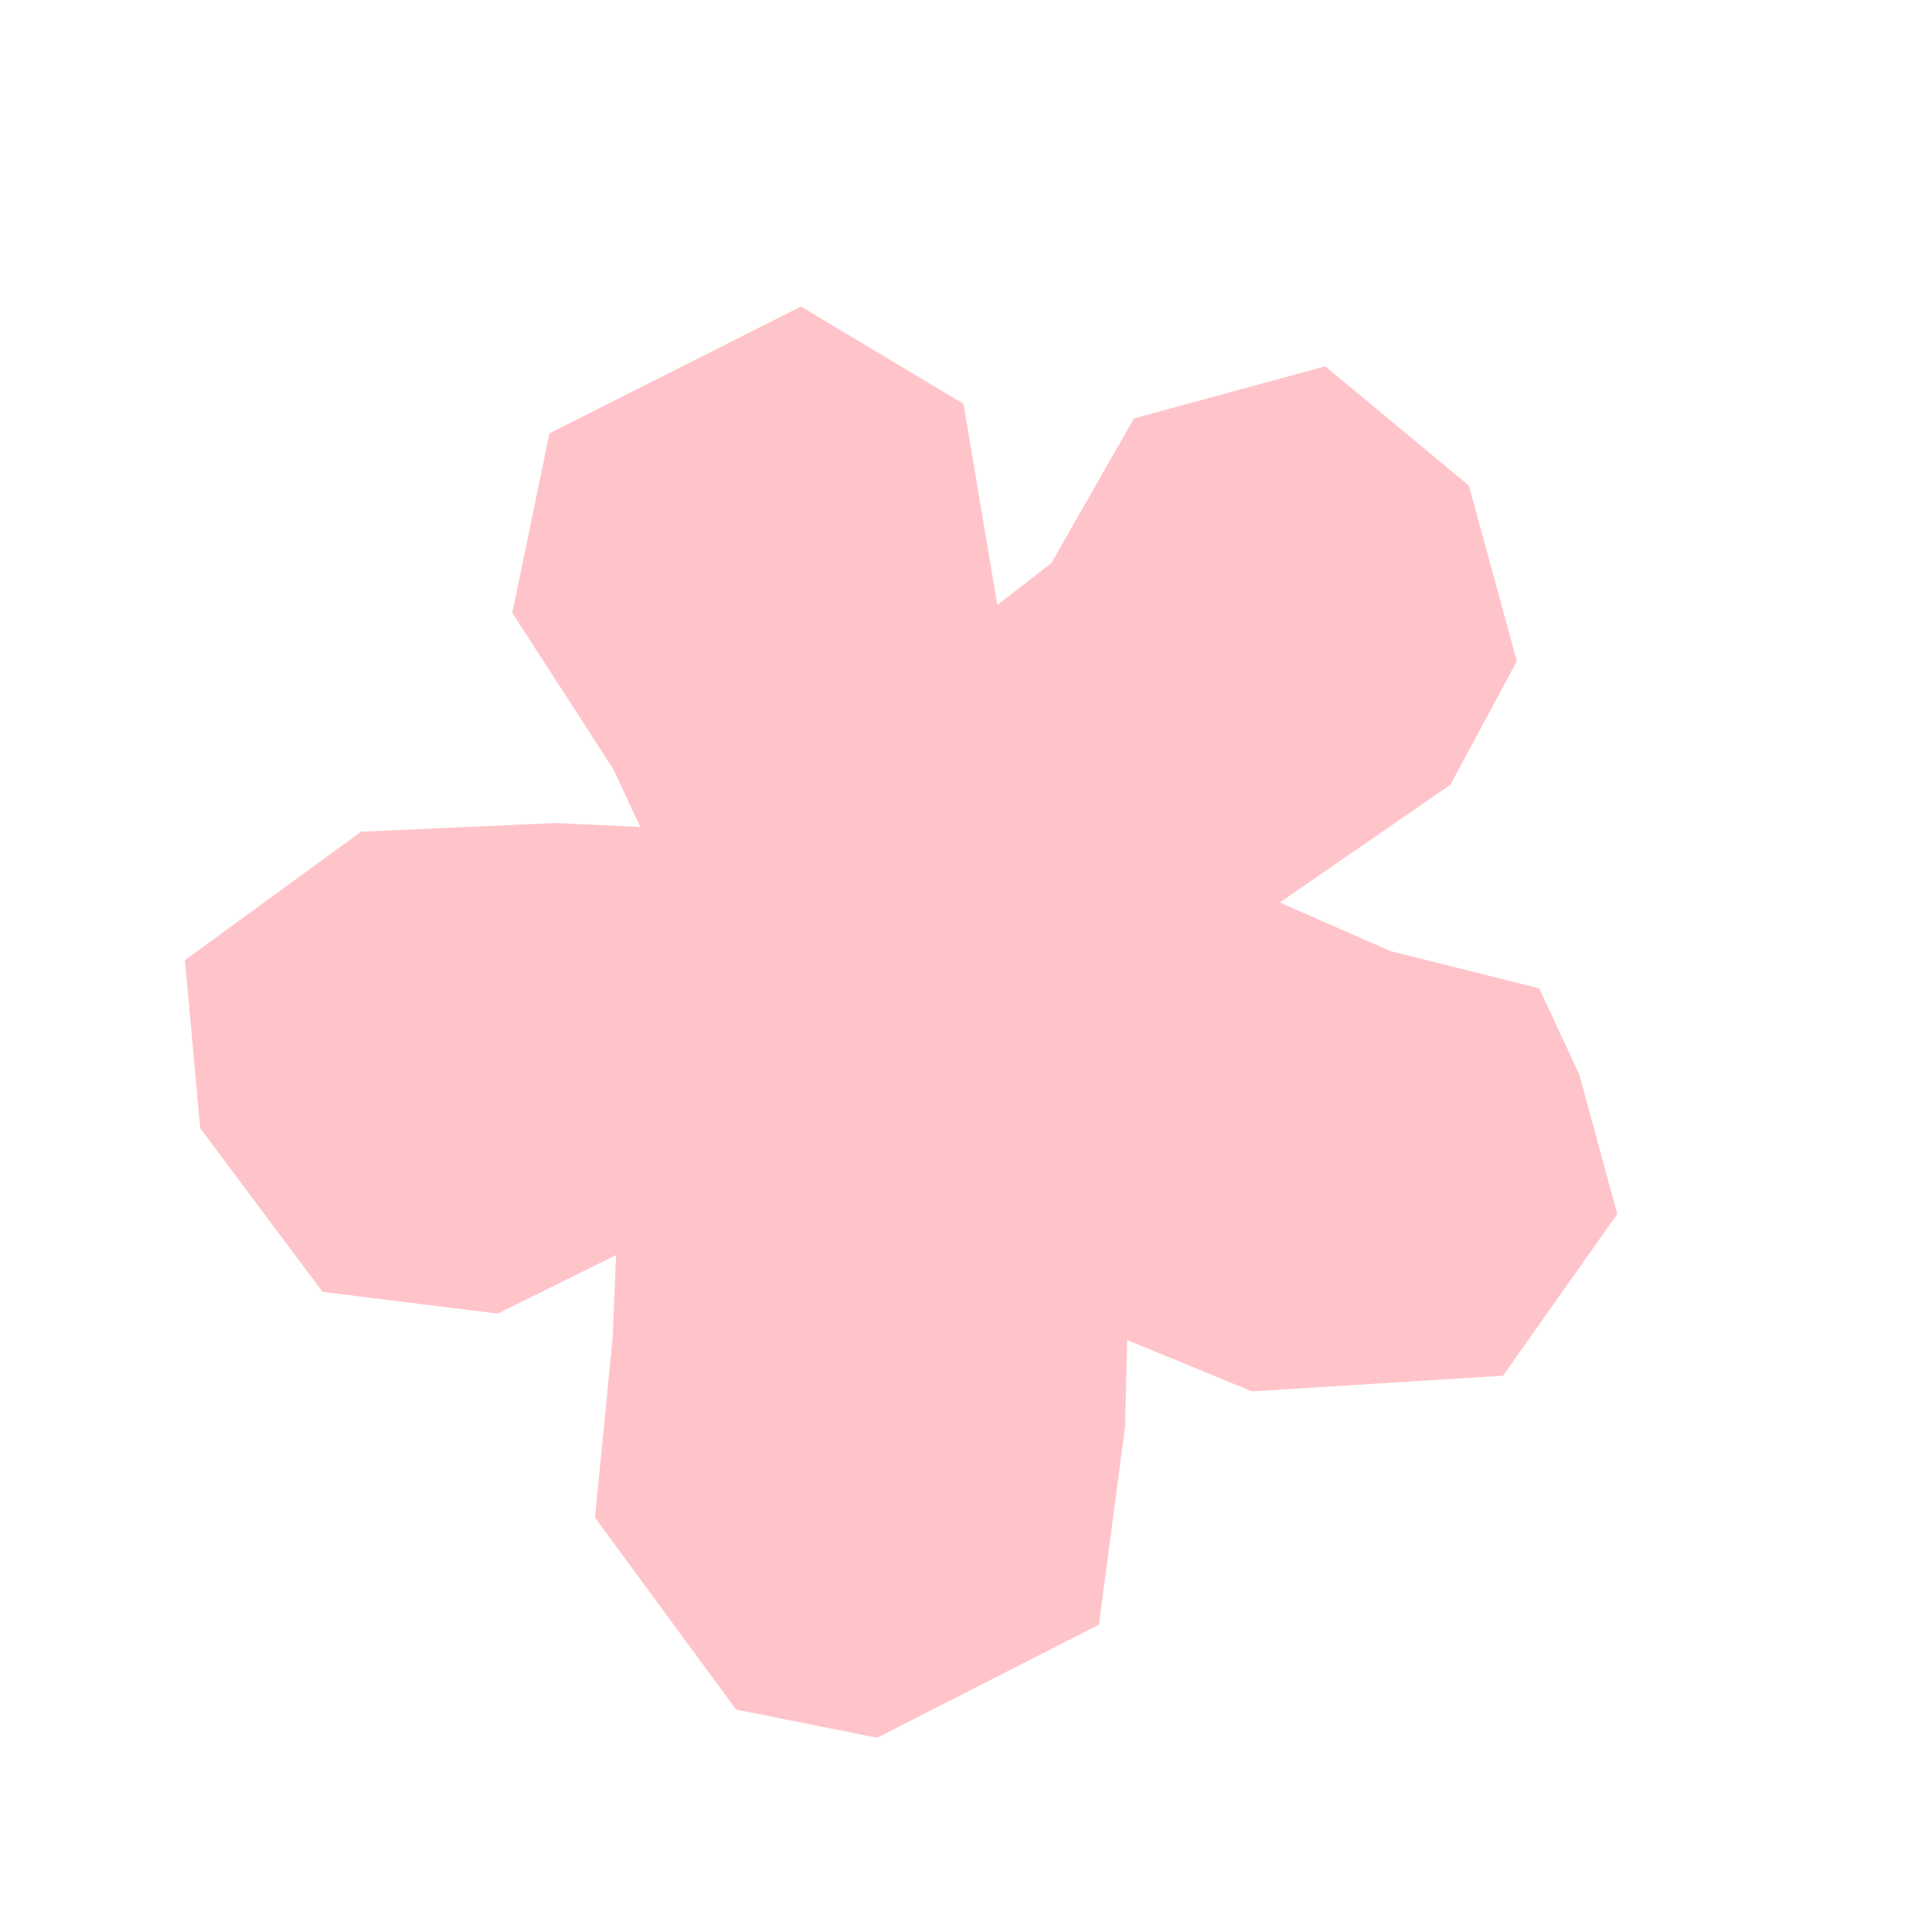 <?xml version="1.0" encoding="UTF-8"?> <svg xmlns="http://www.w3.org/2000/svg" width="449" height="449" viewBox="0 0 449 449" fill="none"><path d="M375.855 282.146L367.032 249.74L357.724 229.689L323.099 221.024L297.432 209.738L337.075 182.381L352.514 153.668L341.365 112.841L307.977 85.125L263.533 97.244L244.323 130.869L231.778 140.61L223.921 93.845L186.14 71.233L127.687 100.704L119.053 142.425L142.449 178.61L148.804 192.194L129.149 191.265L83.895 193.293L42.985 223.14L46.521 262.19L74.967 300.236L115.687 305.283L143.168 291.69L142.375 310.923L138.276 352.698L171.063 397.303L203.856 403.858L255.396 377.575L261.489 331.374L261.945 311.419L290.931 323.358L349.302 319.713L375.855 282.146Z" fill="#FFC4C9"></path></svg> 
